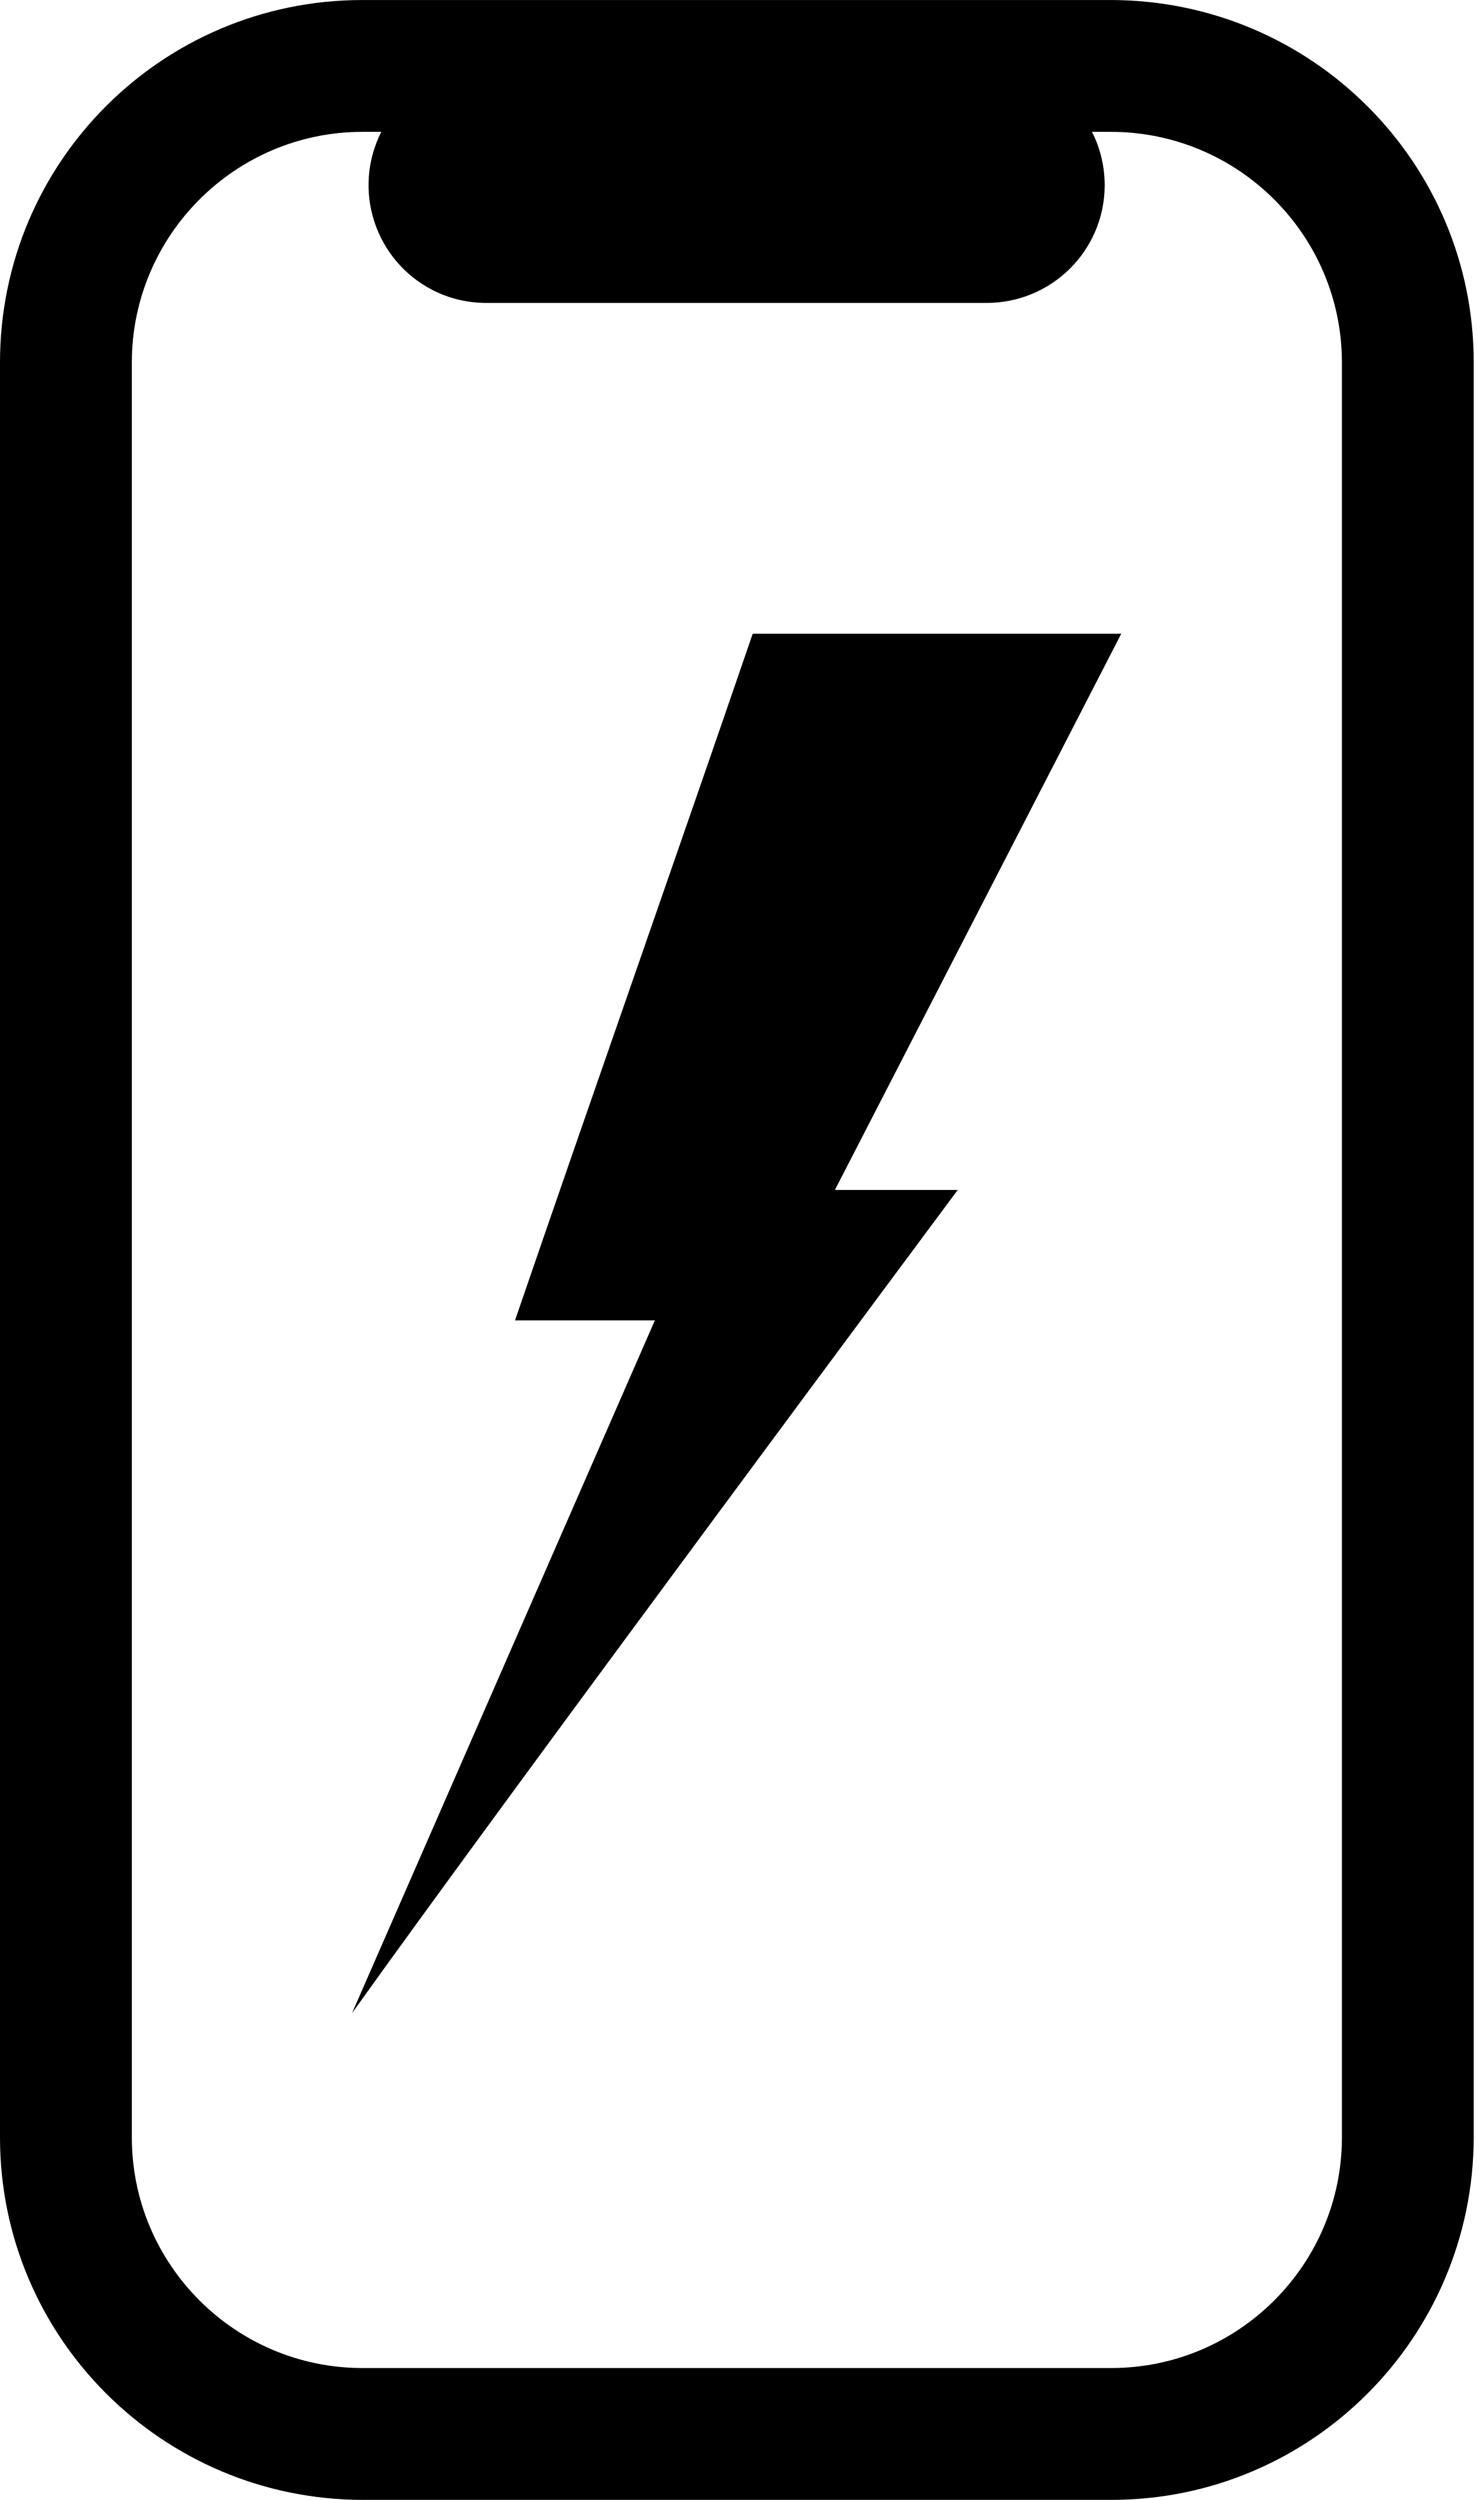 <svg width="65" height="110" viewBox="0 0 65 110" fill="none" xmlns="http://www.w3.org/2000/svg">
<path d="M22.686 58.099H28.82L15.492 88.583C22.52 78.748 42.149 52.36 42.149 52.36H36.743L49.344 27.886H33.125C29.694 37.888 26.096 48.097 22.665 58.099H22.686ZM48.887 0.001H15.949C7.132 0.001 0 7.133 0 15.95V94.052C0 102.848 7.132 109.98 15.949 110.001H48.907C57.703 110.001 64.835 102.869 64.856 94.052V15.95C64.856 7.154 57.724 0.022 48.907 0.001H48.887ZM59.055 94.052C59.055 99.646 54.501 104.199 48.907 104.199H15.949C10.355 104.199 5.802 99.646 5.802 94.052V15.95C5.802 10.356 10.355 5.802 15.949 5.802H16.781C15.492 8.339 16.49 11.458 19.047 12.768C19.775 13.143 20.586 13.33 21.418 13.33H43.418C46.267 13.33 48.596 11.043 48.616 8.173C48.616 7.341 48.429 6.53 48.055 5.802H48.887C54.501 5.802 59.055 10.356 59.055 15.95V94.052Z" fill="black"/>
</svg>
